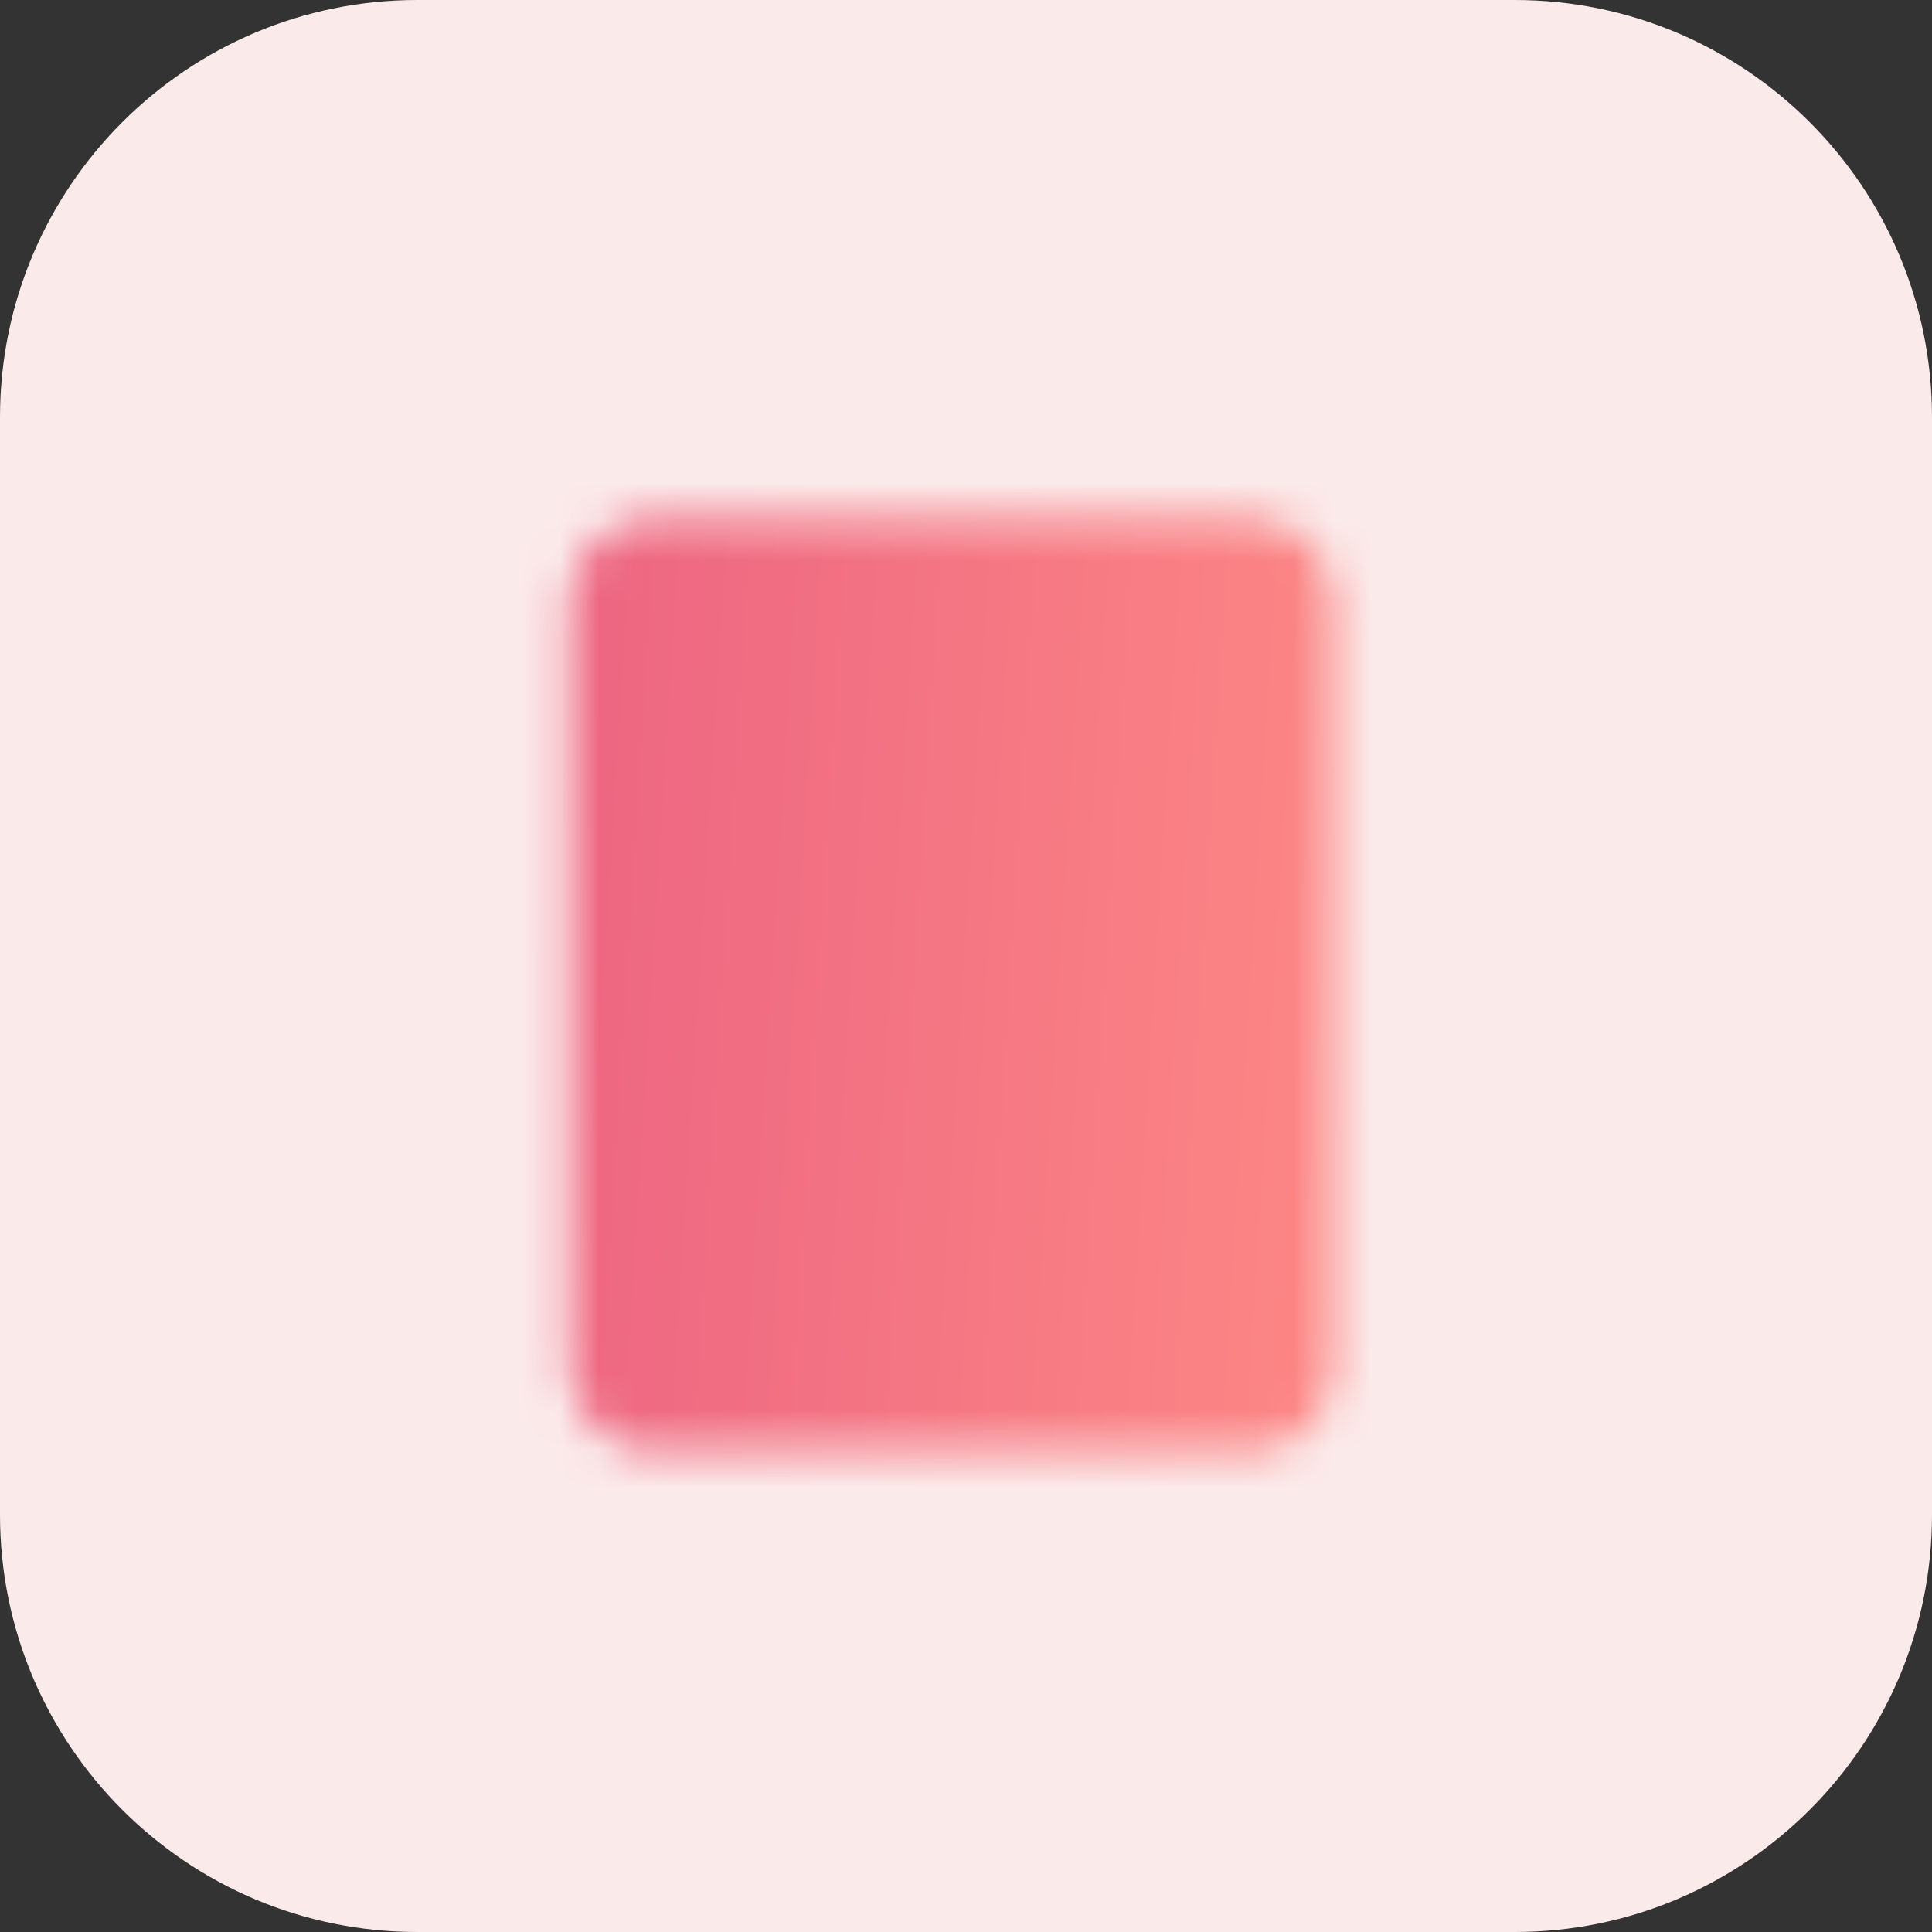 <svg width="50" height="50" viewBox="0 0 50 50" fill="none" xmlns="http://www.w3.org/2000/svg">
<rect x="0" y="0" width="50" height="50" fill="#333333" stroke="none"/>
<path d="M0 10.8C0 4.835 4.835 0 10.8 0H39.2C45.165 0 50 4.835 50 10.8V39.2C50 45.165 45.165 50 39.2 50H10.8C4.835 50 0 45.165 0 39.2V10.8Z" fill="#FBEAEA"/>
<mask id="mask0_1_1078" style="mask-type:luminance" maskUnits="userSpaceOnUse" x="14" y="13" width="21" height="25">
<path d="M32.325 14.5H16.946C16.655 14.5 16.375 14.616 16.169 14.822C15.963 15.028 15.848 15.307 15.848 15.598V35.371C15.848 35.662 15.963 35.942 16.169 36.148C16.375 36.354 16.655 36.469 16.946 36.469H32.325C32.616 36.469 32.895 36.354 33.102 36.148C33.307 35.942 33.423 35.662 33.423 35.371V15.598C33.423 15.307 33.307 15.028 33.102 14.822C32.895 14.616 32.616 14.5 32.325 14.5Z" fill="white" stroke="white" stroke-width="2.197" stroke-linecap="round" stroke-linejoin="round"/>
<path d="M20.791 28.78H28.48M20.791 32.076H24.636M27.931 19.443L23.537 23.837L21.34 21.64" stroke="black" stroke-width="2.197" stroke-linecap="round" stroke-linejoin="round"/>
</mask>
<g mask="url(#mask0_1_1078)">
<path d="M11.454 12.305H37.817V38.668H11.454V12.305Z" fill="url(#paint0_linear_1_1078)"/>
</g>
<defs>
<linearGradient id="paint0_linear_1_1078" x1="11.454" y1="17.563" x2="38.626" y2="19.244" gradientUnits="userSpaceOnUse">
<stop stop-color="#EA6081"/>
<stop offset="1" stop-color="#FF8C85"/>
</linearGradient>
</defs>
</svg>
